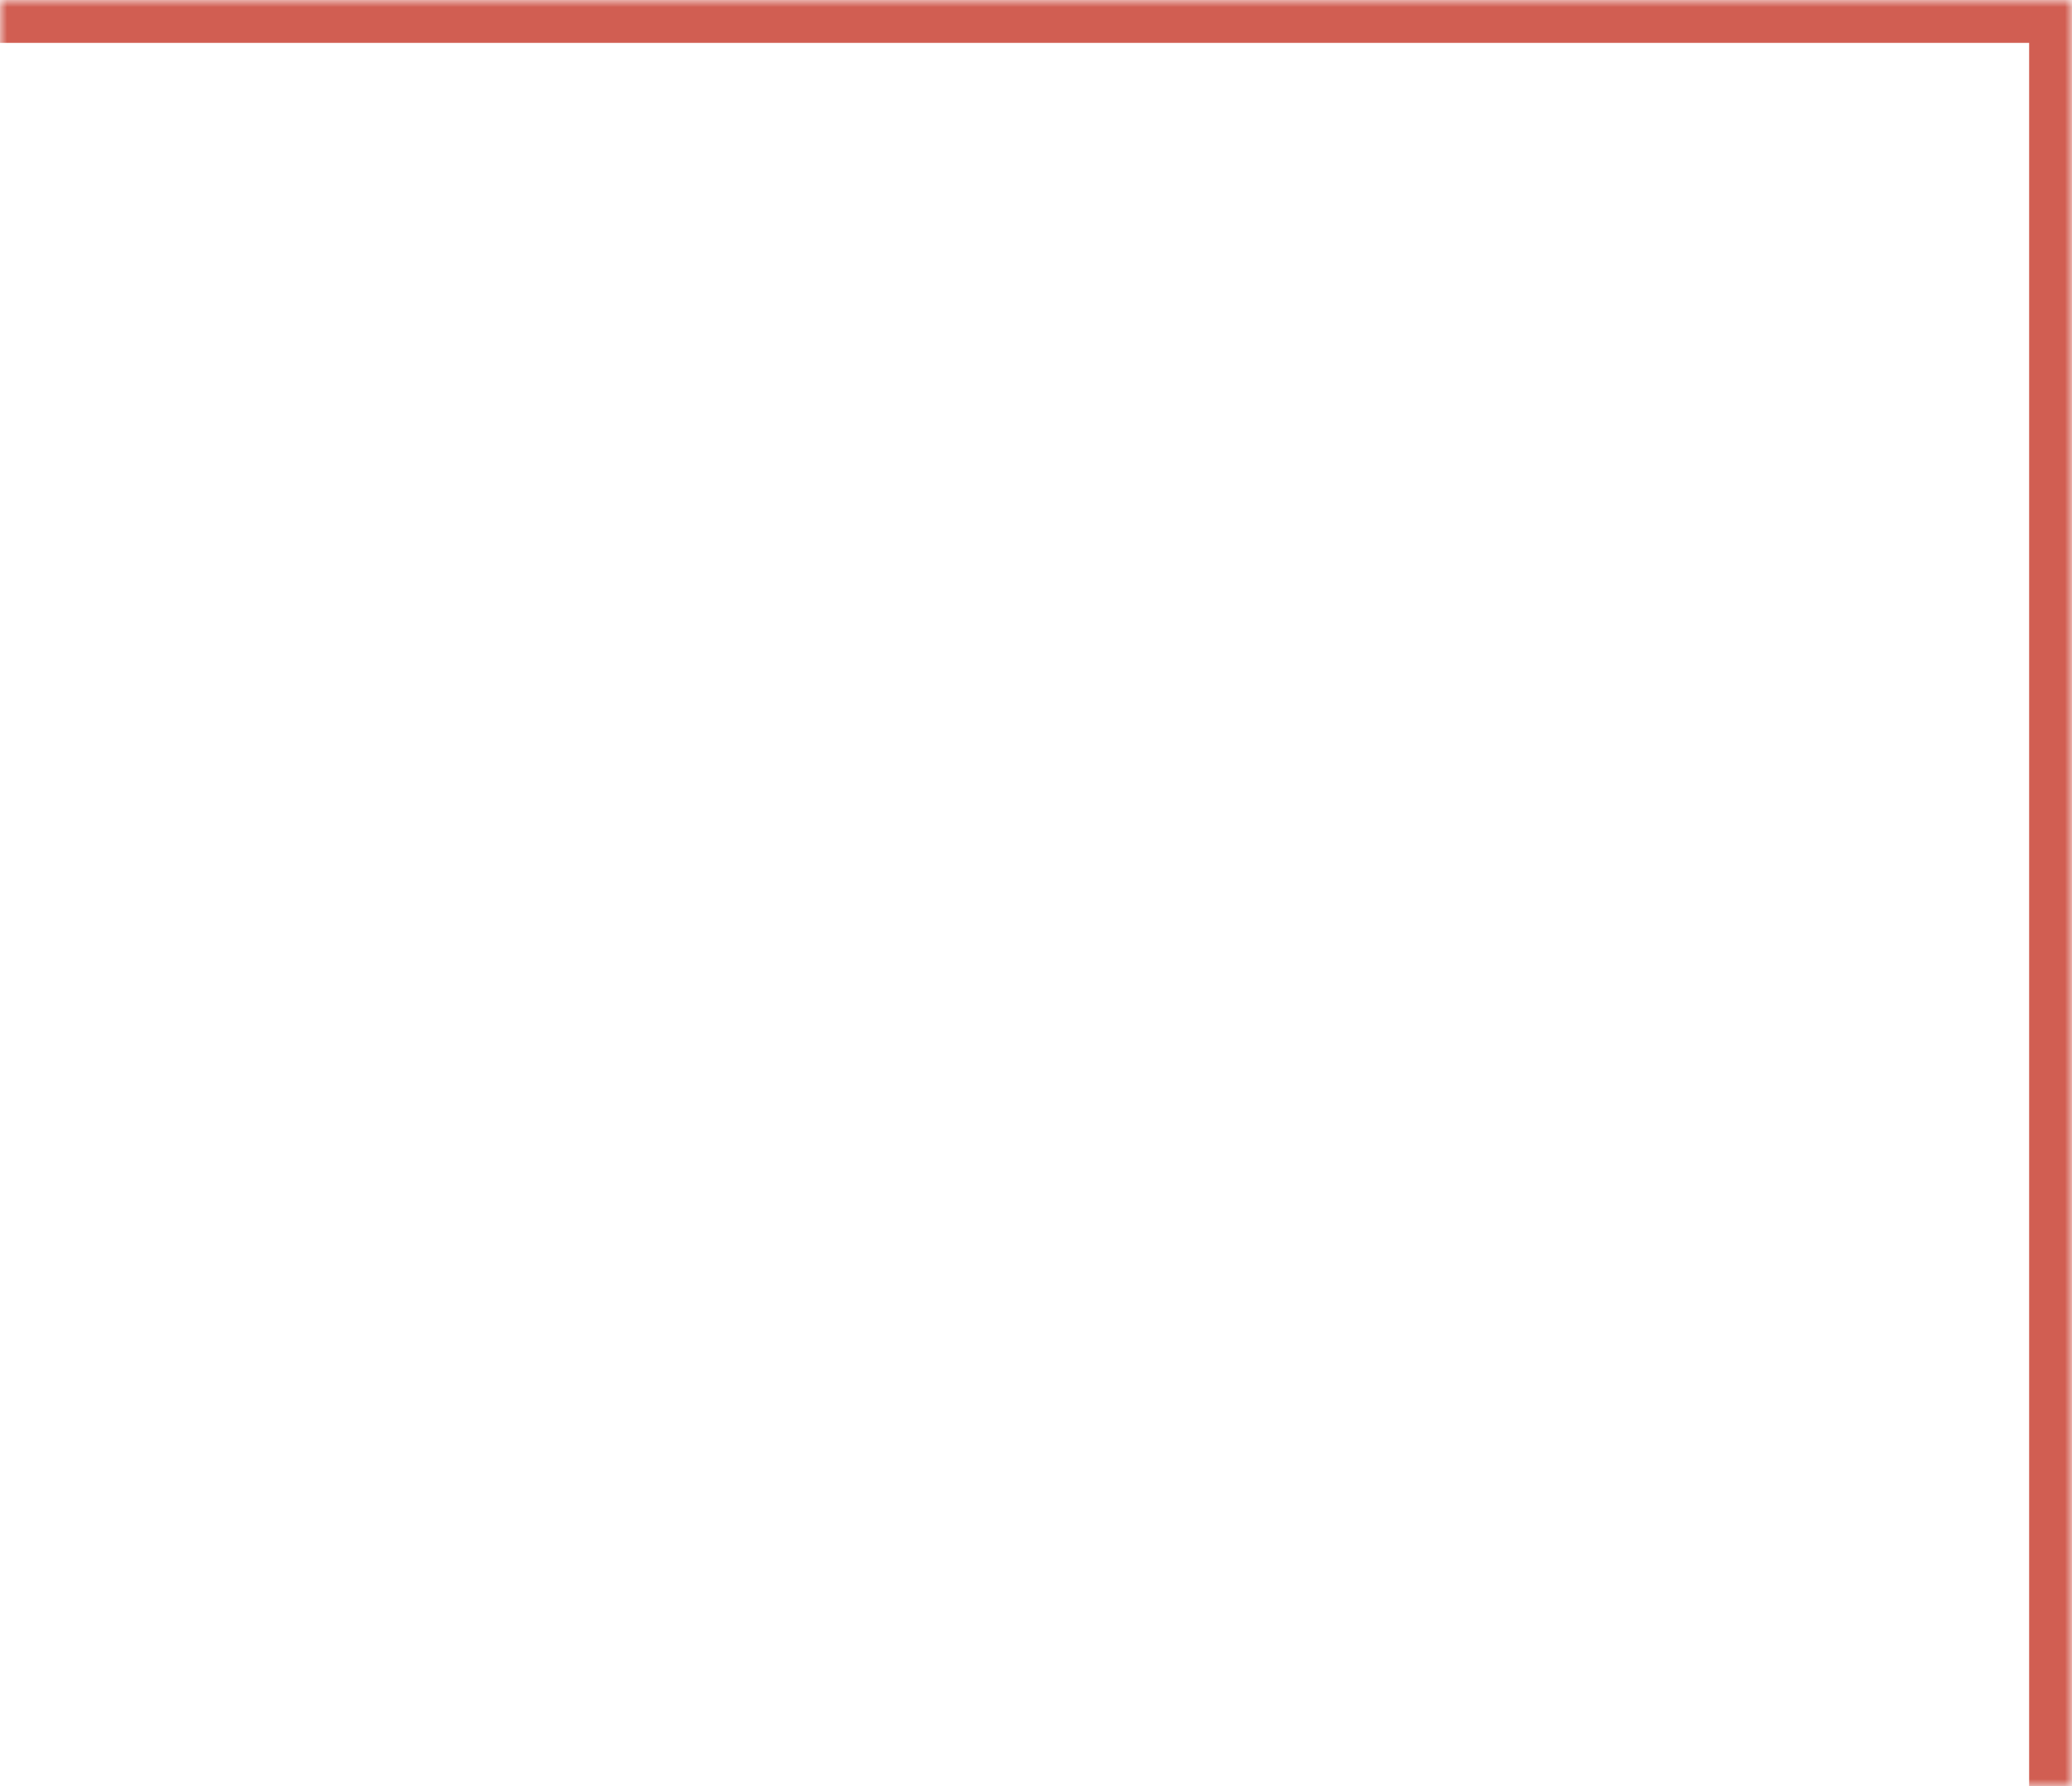 <?xml version="1.0" encoding="UTF-8"?> <svg xmlns="http://www.w3.org/2000/svg" width="145" height="125" viewBox="0 0 145 125" fill="none"><mask id="path-1-inside-1_1369_23" fill="white"><path d="M145 0L0 0L0 125L145 125L145 0Z"></path></mask><path d="M145 0V-3L148 -3V0L145 0ZM145 3L0 3V-3L145 -3V3ZM142 125L142 0L148 0L148 125H142Z" fill="#D15E52" mask="url(#path-1-inside-1_1369_23)"></path></svg> 